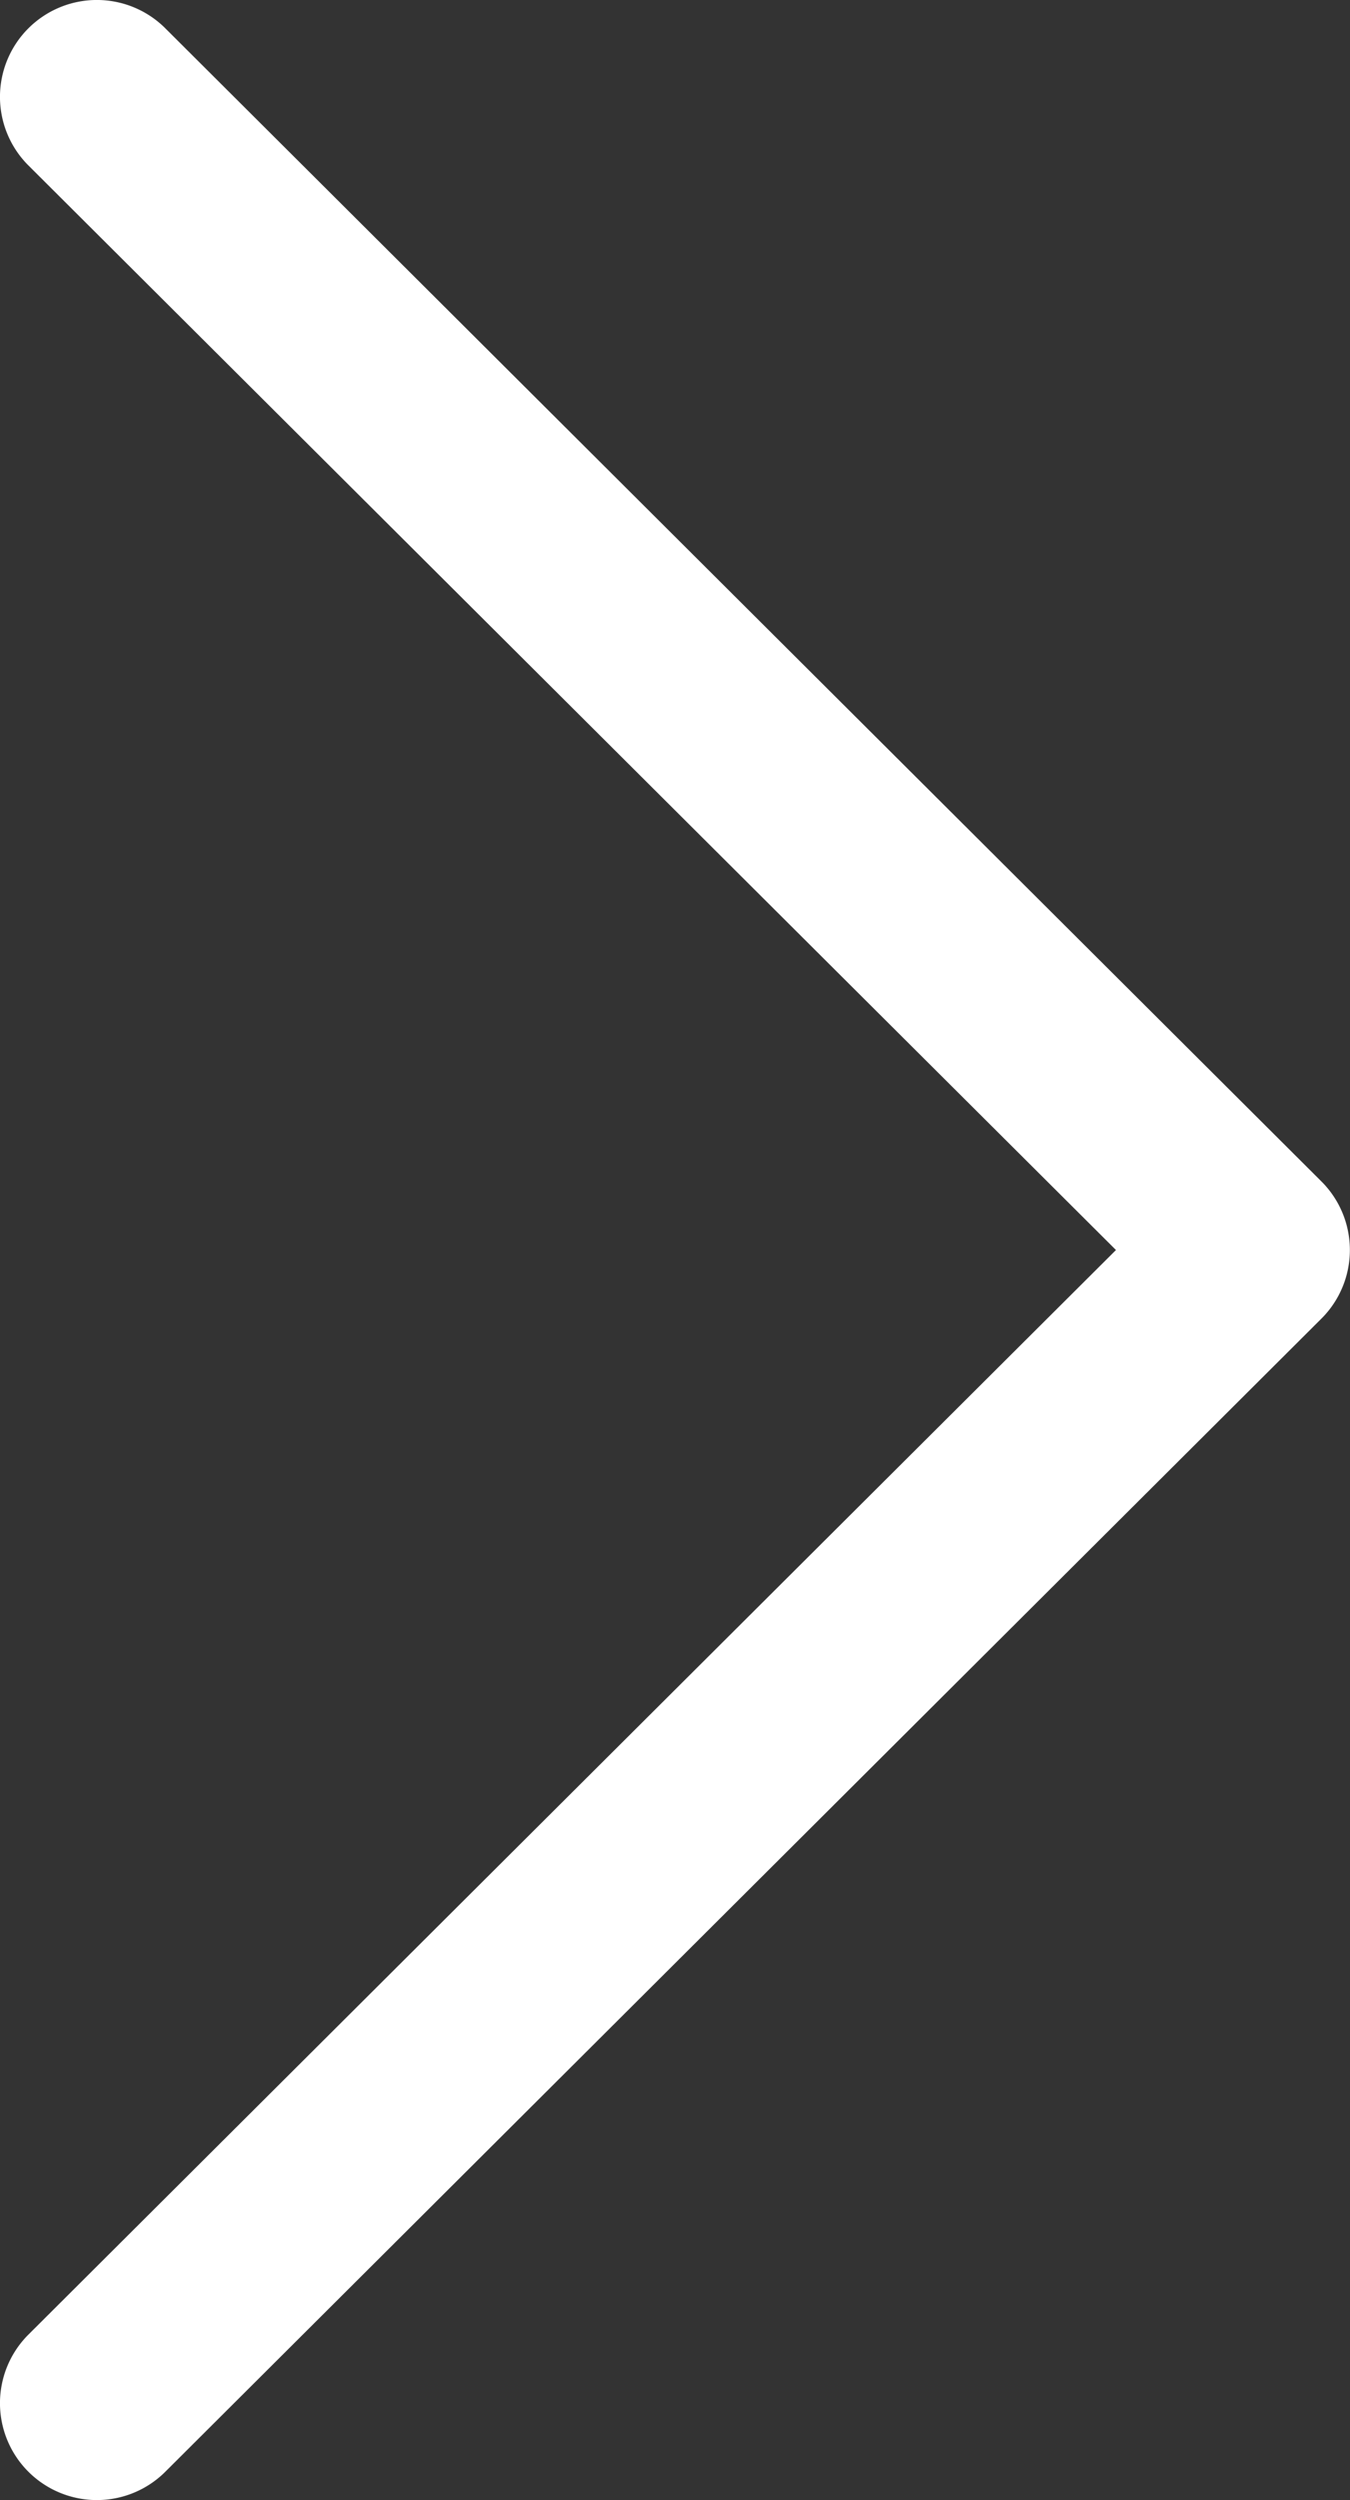 <svg xmlns="http://www.w3.org/2000/svg" width="8.641" height="16.001" viewBox="0 0 8.641 16.001">
  <rect x="0" y="0" width="8.641" height="16.001" fill="#333333" stroke="none"/>
  <g id="next" transform="translate(-117.742 0)">
    <g id="Grupo_24" data-name="Grupo 24" transform="translate(117.742 0)">
      <path id="Trazado_81" data-name="Trazado 81" d="M126.2,7.561,118.8.181a.62.62,0,1,0-.876.878L124.885,8l-6.961,6.941a.62.62,0,0,0,.876.878l7.4-7.38a.62.62,0,0,0,0-.878Z" transform="translate(-117.742 0)" fill="#fff"/>
    </g>
  </g>
</svg>
